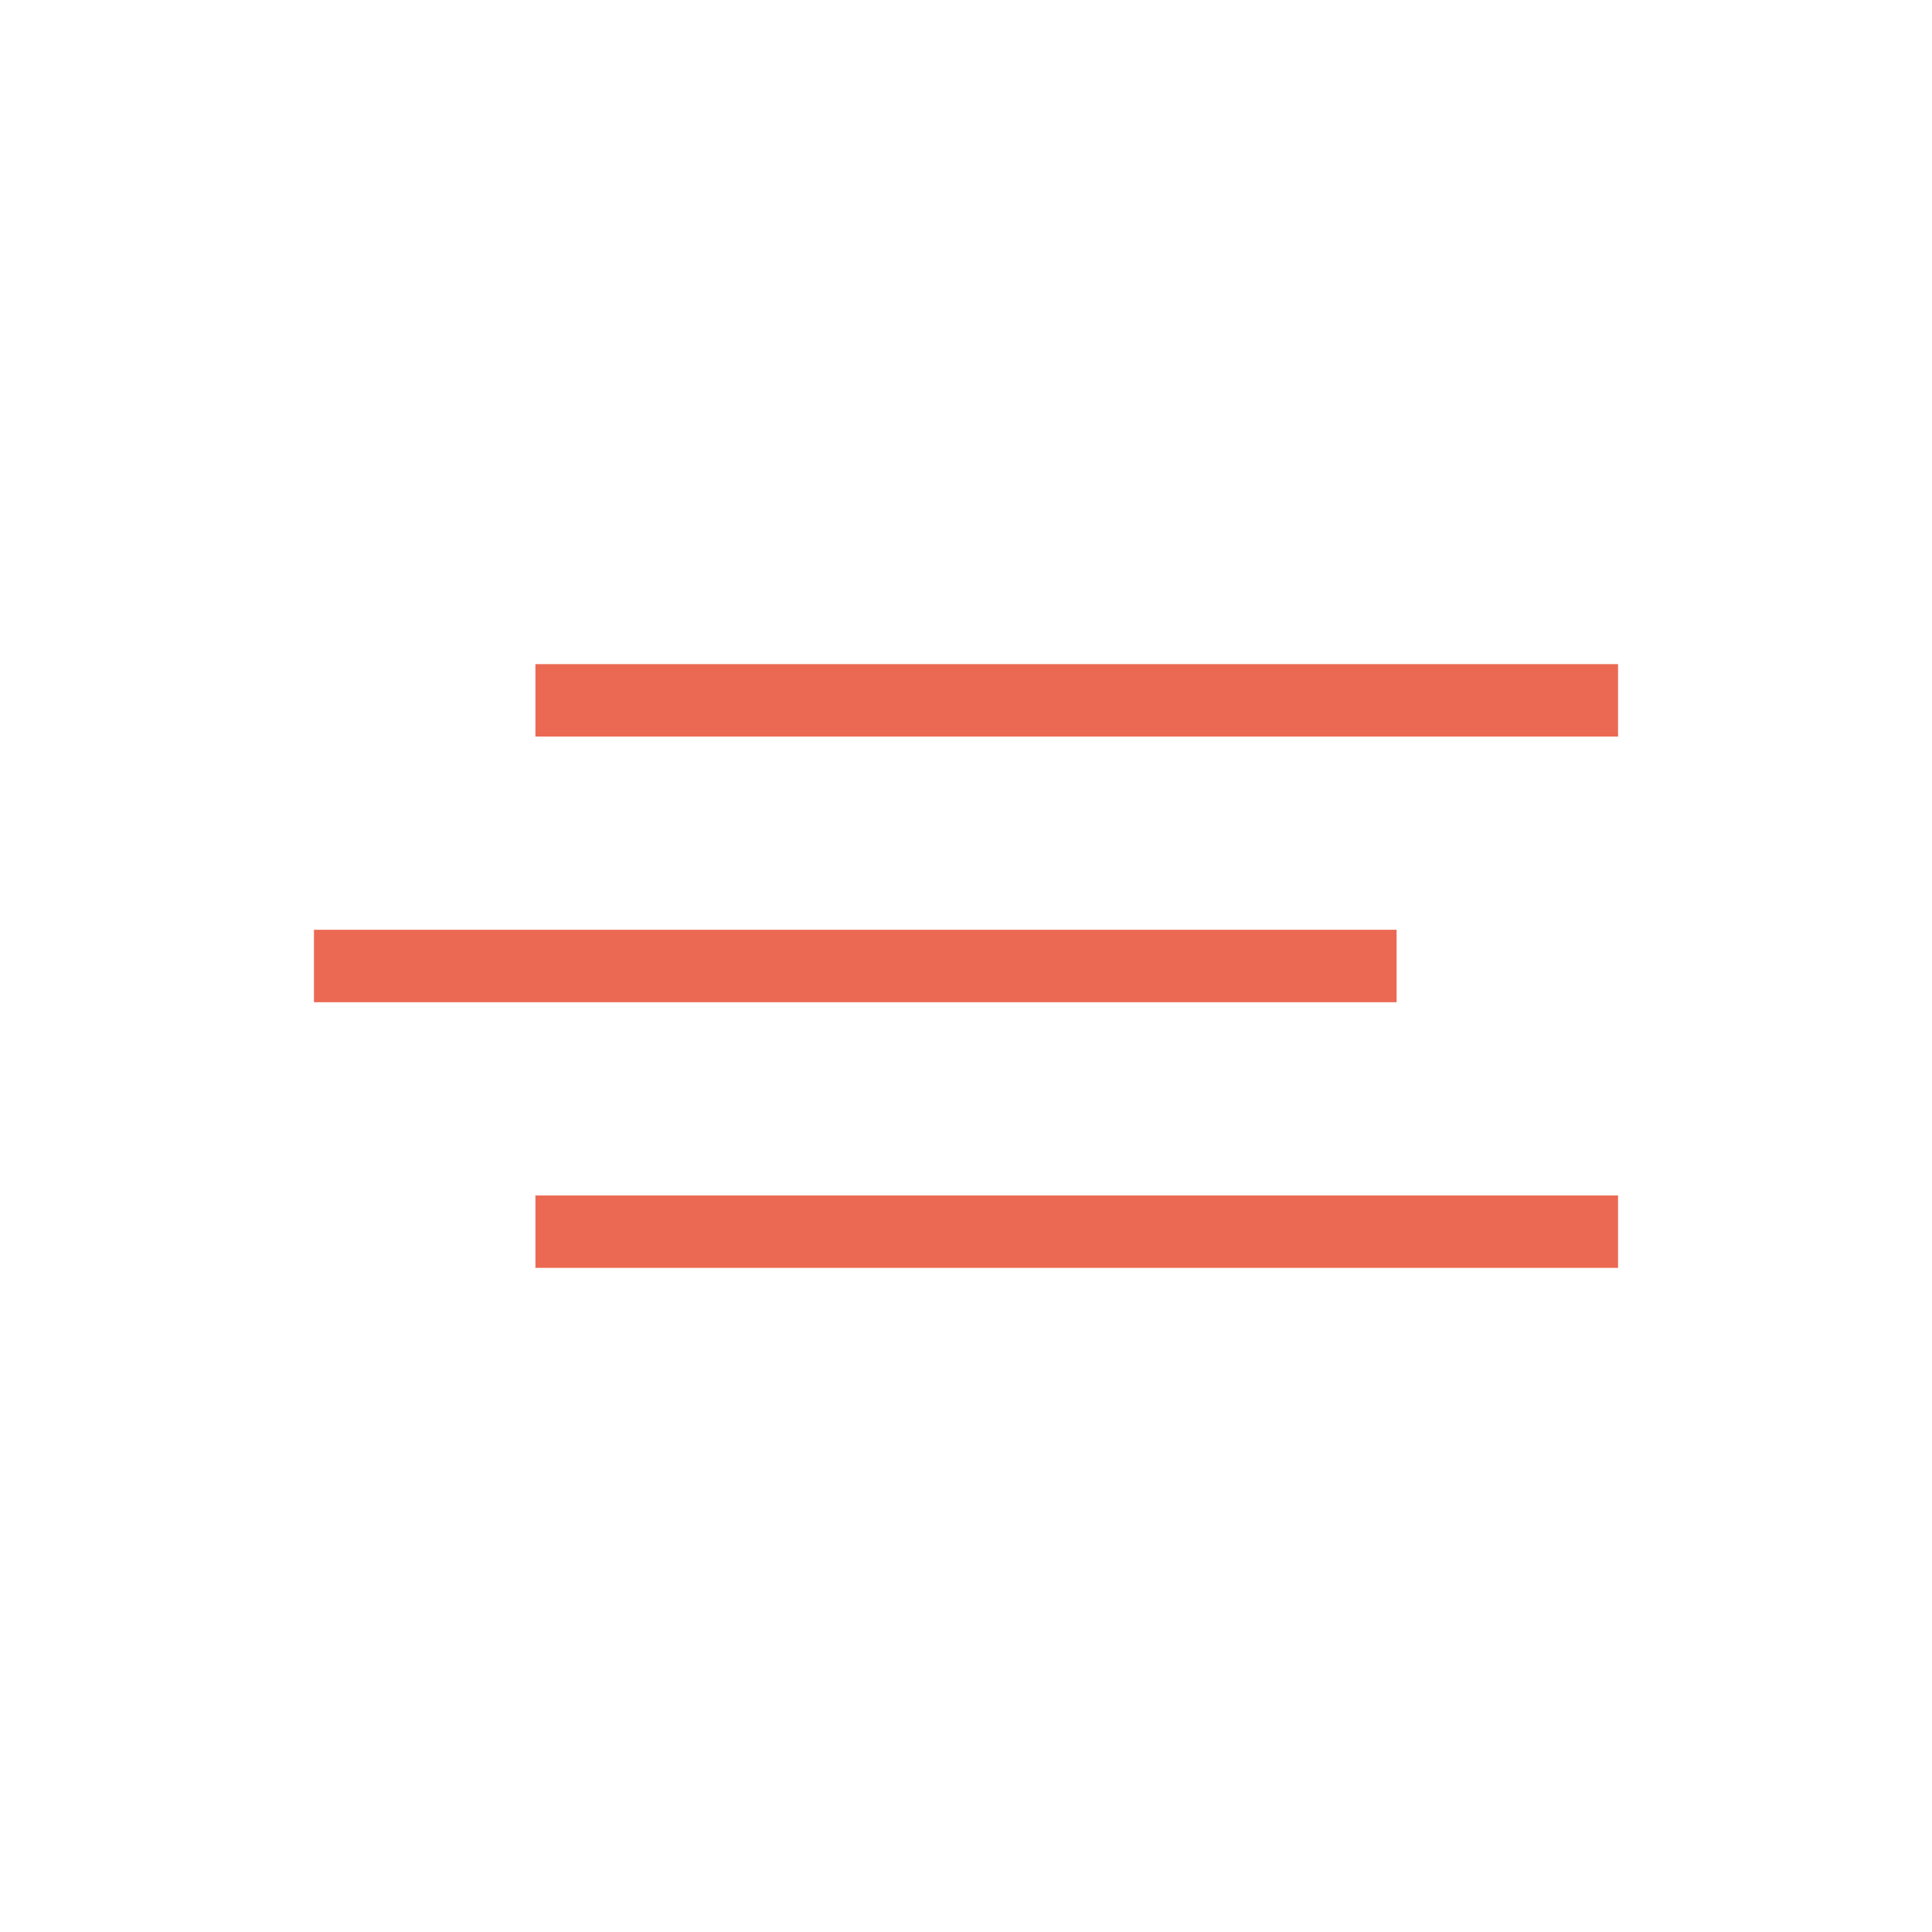 <?xml version="1.0" encoding="UTF-8"?> <svg xmlns="http://www.w3.org/2000/svg" width="80" height="80" viewBox="0 0 80 80" fill="none"><path d="M22.17 51H67M22.17 29H67M13 40H57.83" stroke="#EB6953" stroke-width="3"></path></svg> 